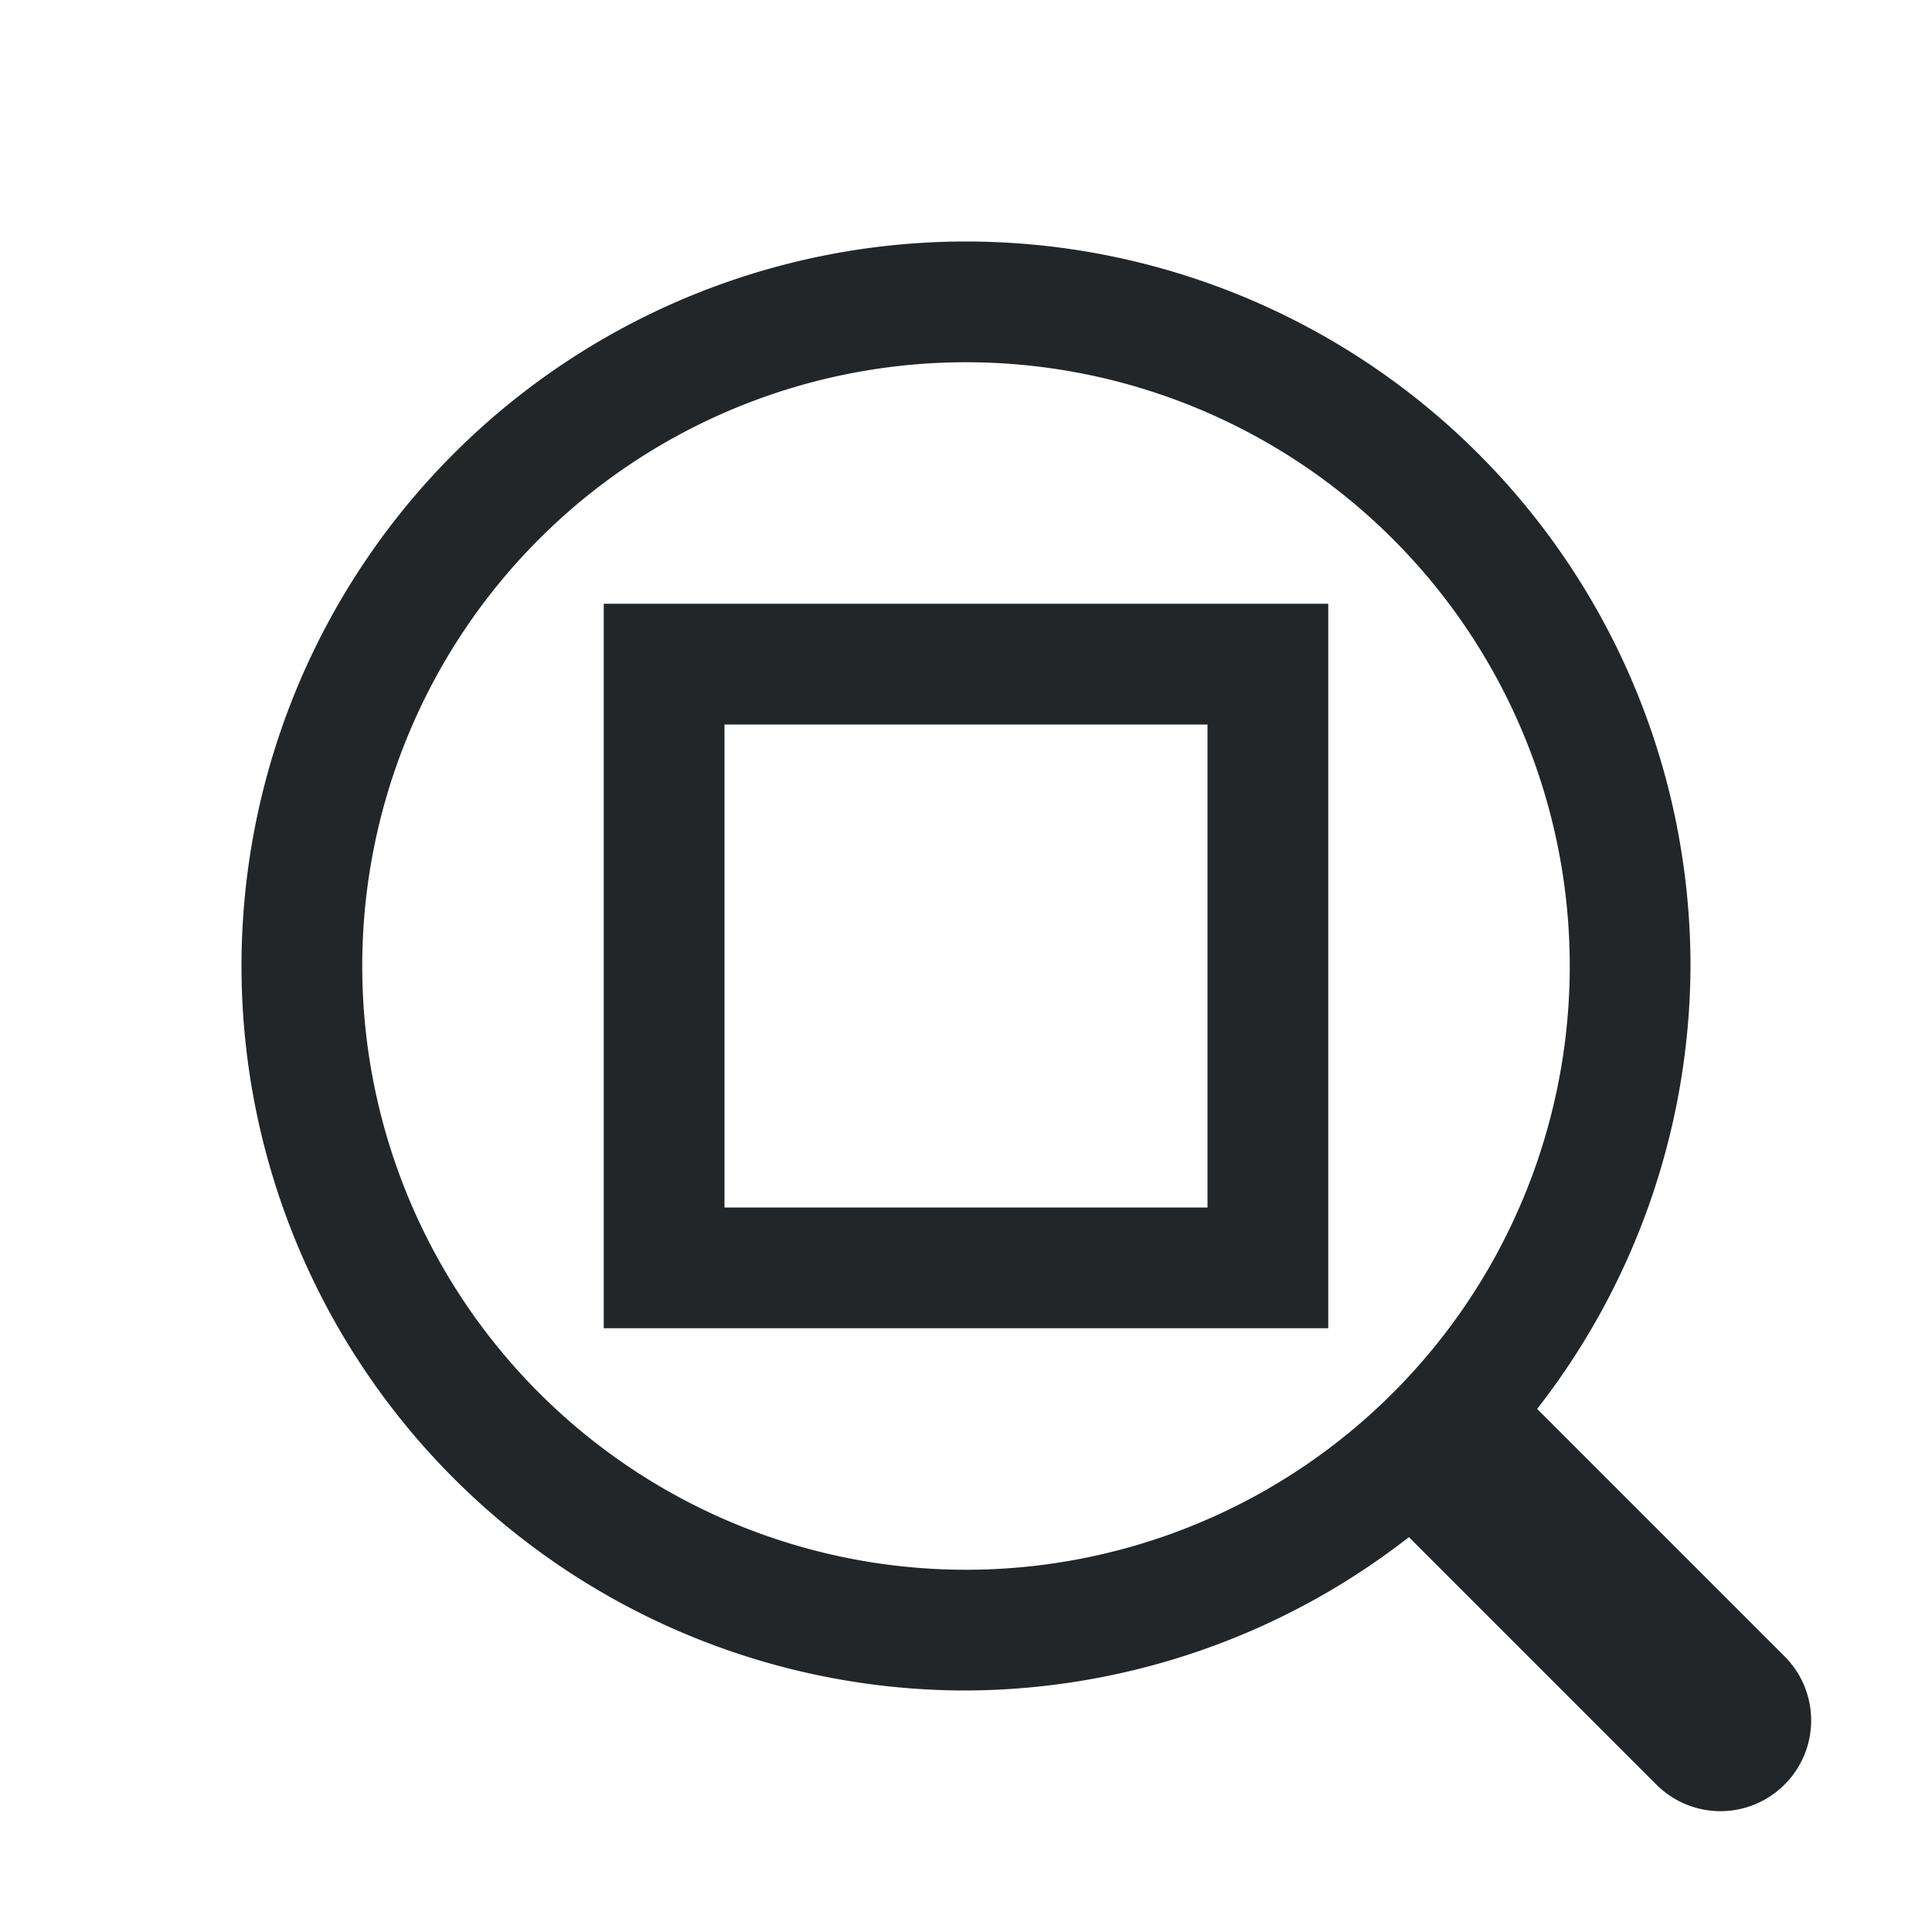 <svg id="svg859" version="1.1" viewBox="0 0 16 16" xmlns="http://www.w3.org/2000/svg">
          <defs id="defs3051">
    <style type="text/css" id="current-color-scheme">
        .ColorScheme-Text {            color:#232629;        }
    </style>
    </defs>
    <g id="layer1">
        <path id="path289" d="m8 2a6 6 0 0 0-6 6 6 6 0 0 0 6 6 6 6 0 0 0 3.668-1.27l2.049 2.049a0.75 0.75 0 0 0 1.062 0 0.75 0.75 0 0 0 0-1.062l-2.049-2.049a6 6 0 0 0 1.27-3.668 6 6 0 0 0-6-6zm0 1a5 5 0 0 1 5 5 5 5 0 0 1-5 5 5 5 0 0 1-5-5 5 5 0 0 1 5-5zm-3 2v5 1h5 1v-5-1h-5-1zm1 1h4v4h-4v-4z" class="ColorScheme-Text" fill="currentColor" style="paint-order:markers stroke fill"/>
    </g>
</svg>
